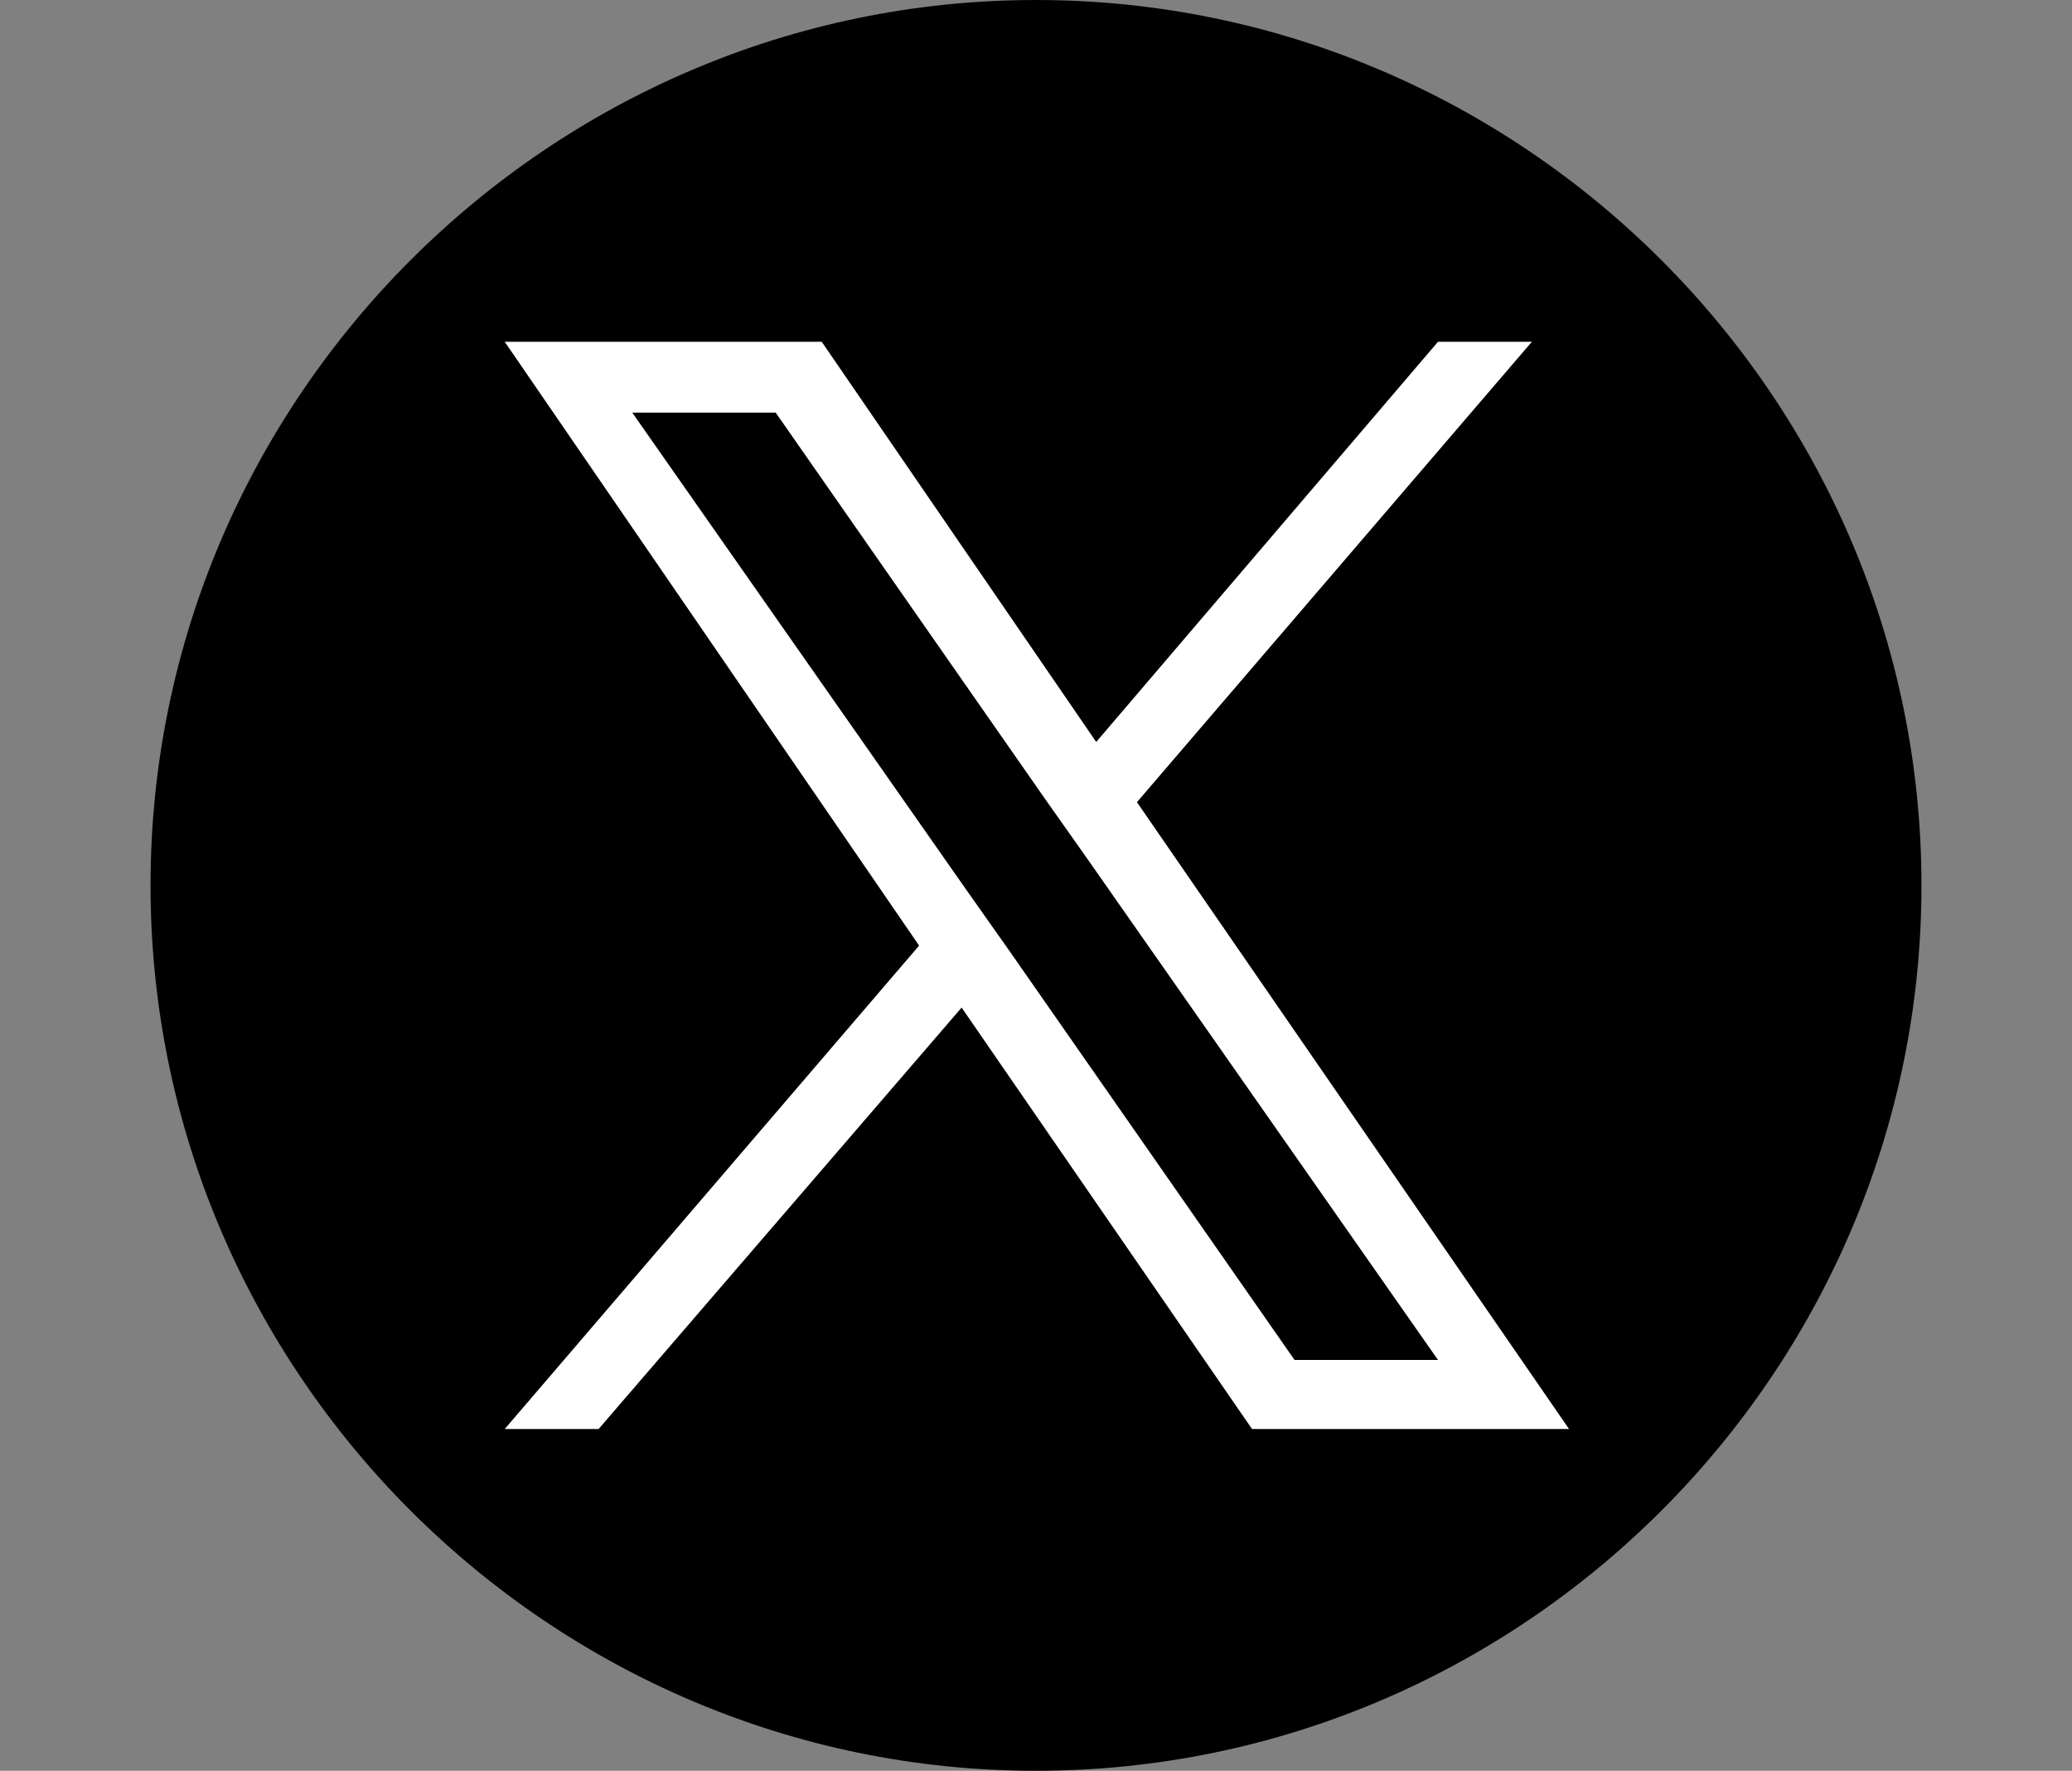 <?xml version="1.0" encoding="utf-8"?>
<!-- Generator: Adobe Illustrator 28.0.0, SVG Export Plug-In . SVG Version: 6.00 Build 0)  -->
<svg version="1.1" id="_レイヤー_2" xmlns="http://www.w3.org/2000/svg" xmlns:xlink="http://www.w3.org/1999/xlink" x="0px"
	 y="0px" viewBox="0 0 117 100" style="enable-background:new 0 0 117 100;" xml:space="preserve">
<rect x="0" y="0" width="117" height="100" fill="#808080" stroke="none"/>
<style type="text/css">
	.st0{fill:none;}
	.st1{fill:#FFFFFF;}
</style>
<g id="_レイヤー_1-2">
	<path d="M8.5,50c0-27.5,22.5-50,50-50l0,0c27.5,0,50,22.5,50,50l0,0c0,27.5-22.5,50-50,50l0,0C31,100,8.5,77.5,8.5,50L8.5,50z"/>
	<g>
		<rect x="28.5" y="19.3" class="st0" width="60" height="61.3"/>
		<path class="st1" d="M64.2,45.3l22.3-26h-5.3L61.9,41.9L46.4,19.3H28.5l23.4,34.1L28.5,80.7h5.3l20.5-23.8l16.4,23.8h17.9
			L64.2,45.3C64.2,45.3,64.2,45.3,64.2,45.3z M57,53.7l-2.4-3.4l-18.9-27h8.1l15.2,21.8l2.4,3.4l19.8,28.3h-8.1L57,53.7
			C57,53.7,57,53.7,57,53.7z"/>
	</g>
</g>
</svg>
